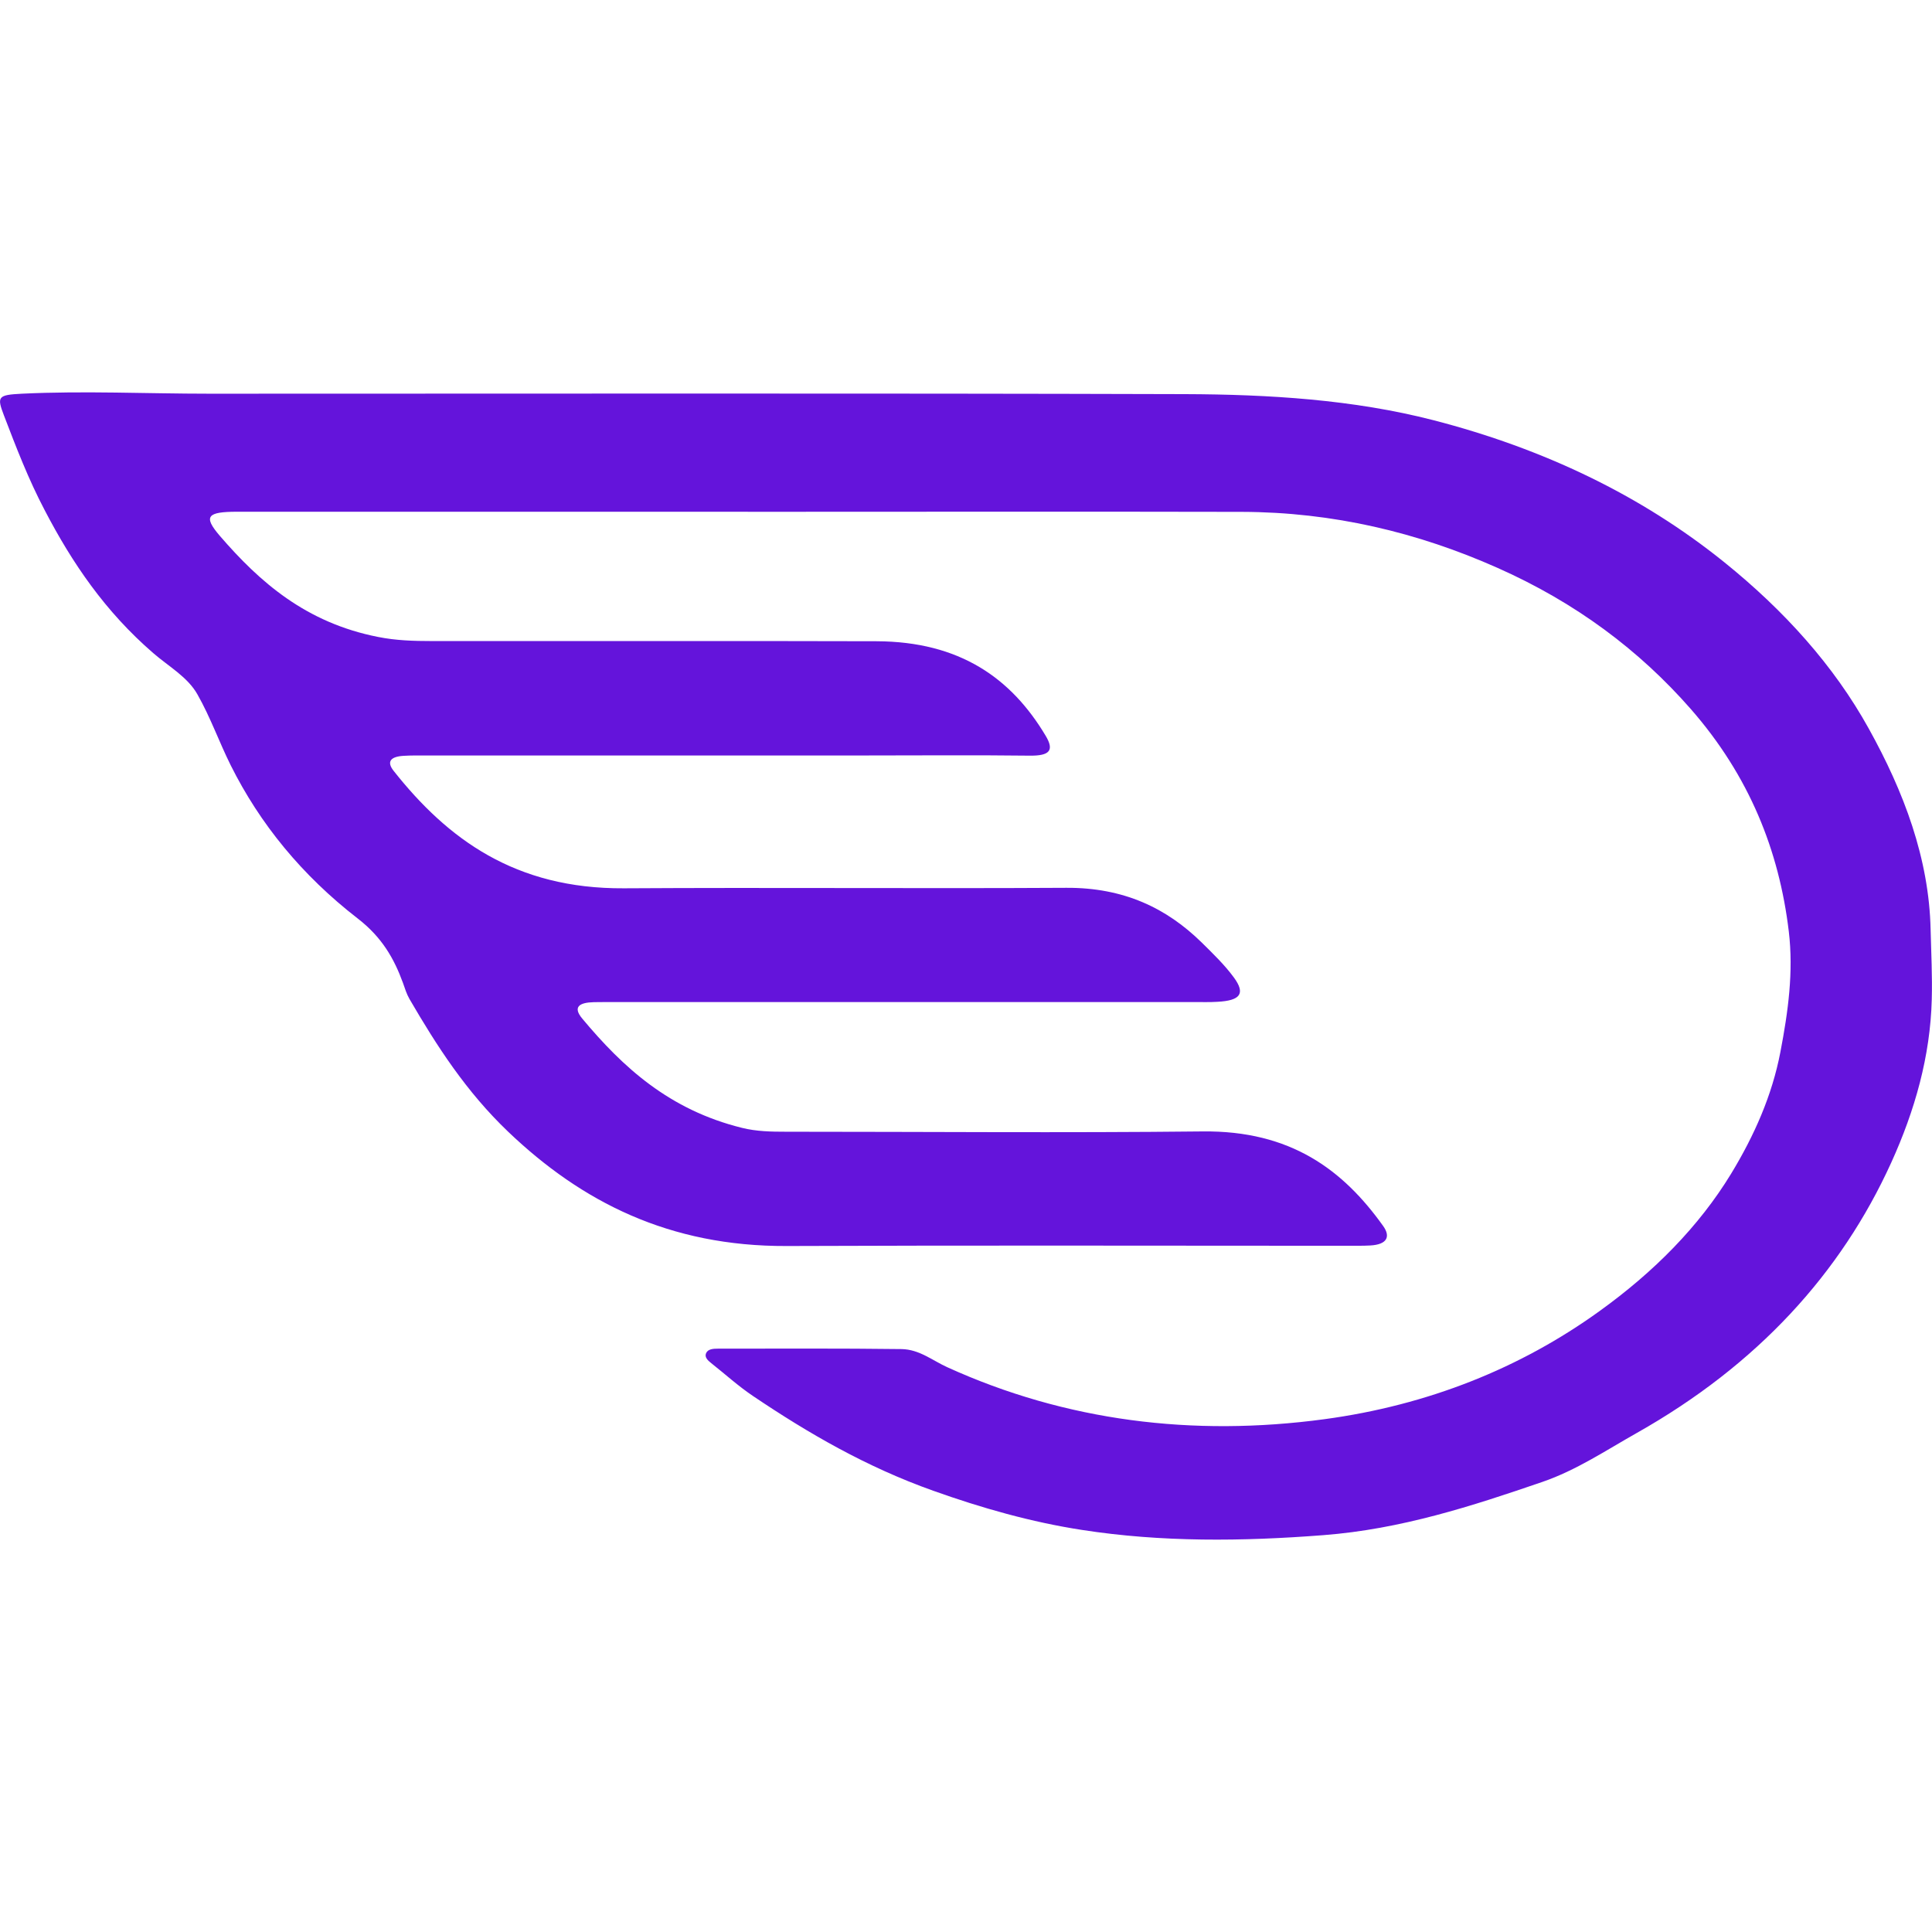 <svg width="32" height="32" viewBox="0 0 32 32" fill="none" xmlns="http://www.w3.org/2000/svg">
<path d="M12.387 8.476C9.568 8.476 6.75 8.476 3.931 8.476C3.431 8.476 3.363 8.551 3.639 8.873C4.302 9.642 5.067 10.315 6.263 10.55C6.559 10.609 6.853 10.618 7.151 10.618C9.606 10.62 12.061 10.614 14.517 10.621C15.895 10.626 16.749 11.231 17.319 12.186C17.463 12.426 17.393 12.521 17.049 12.516C16.14 12.505 15.23 12.513 14.32 12.513C11.904 12.513 9.489 12.513 7.073 12.513C6.943 12.513 6.812 12.511 6.683 12.519C6.471 12.532 6.398 12.614 6.52 12.768C7.414 13.898 8.533 14.724 10.333 14.713C12.775 14.698 15.217 14.719 17.659 14.705C18.613 14.699 19.322 15.041 19.902 15.609C20.091 15.795 20.285 15.983 20.436 16.189C20.633 16.457 20.546 16.573 20.165 16.593C20.036 16.601 19.905 16.597 19.776 16.597C16.594 16.597 13.41 16.597 10.228 16.597C10.099 16.597 9.968 16.597 9.839 16.599C9.595 16.604 9.483 16.678 9.643 16.87C10.314 17.674 11.083 18.383 12.29 18.681C12.532 18.741 12.775 18.745 13.021 18.745C15.32 18.745 17.62 18.765 19.918 18.74C21.375 18.723 22.245 19.375 22.91 20.307C23.036 20.484 22.974 20.614 22.695 20.629C22.578 20.635 22.461 20.634 22.344 20.634C19.239 20.634 16.136 20.625 13.031 20.638C11.082 20.646 9.634 19.906 8.419 18.747C7.722 18.082 7.235 17.325 6.783 16.548C6.734 16.463 6.706 16.37 6.674 16.279C6.527 15.877 6.327 15.524 5.926 15.214C5.001 14.498 4.305 13.645 3.821 12.675C3.628 12.287 3.487 11.884 3.271 11.503C3.109 11.213 2.792 11.038 2.539 10.818C1.739 10.127 1.193 9.32 0.741 8.452C0.47 7.937 0.268 7.41 0.065 6.88C-0.055 6.568 -0.034 6.541 0.361 6.521C1.396 6.471 2.431 6.521 3.466 6.521C8.853 6.521 14.242 6.512 19.629 6.528C21.017 6.533 22.411 6.617 23.743 6.96C25.57 7.432 27.182 8.204 28.553 9.307C29.557 10.115 30.377 11.029 30.951 12.065C31.536 13.117 31.951 14.222 31.977 15.395C31.986 15.782 32.007 16.167 31.996 16.555C31.972 17.493 31.717 18.393 31.325 19.256C30.492 21.089 29.108 22.607 27.111 23.734C26.602 24.021 26.109 24.352 25.547 24.545C24.382 24.945 23.206 25.328 21.918 25.427C20.578 25.531 19.241 25.545 17.924 25.341C17.079 25.211 16.258 24.977 15.456 24.691C14.349 24.297 13.392 23.742 12.476 23.125C12.227 22.958 12.011 22.76 11.779 22.577C11.723 22.532 11.666 22.48 11.695 22.413C11.726 22.343 11.814 22.338 11.891 22.338C12.905 22.338 13.918 22.332 14.931 22.345C15.227 22.349 15.447 22.536 15.691 22.646C17.649 23.536 19.755 23.801 21.939 23.506C23.651 23.274 25.182 22.662 26.493 21.716C27.396 21.066 28.139 20.315 28.671 19.443C29.059 18.805 29.352 18.14 29.489 17.424C29.617 16.757 29.708 16.098 29.628 15.427C29.468 14.089 28.974 12.852 28.005 11.744C27.151 10.769 26.098 9.98 24.802 9.405C23.484 8.819 22.08 8.482 20.568 8.478C17.84 8.472 15.113 8.477 12.384 8.477L12.387 8.476Z" fill="#6414DB"/>
</svg>

